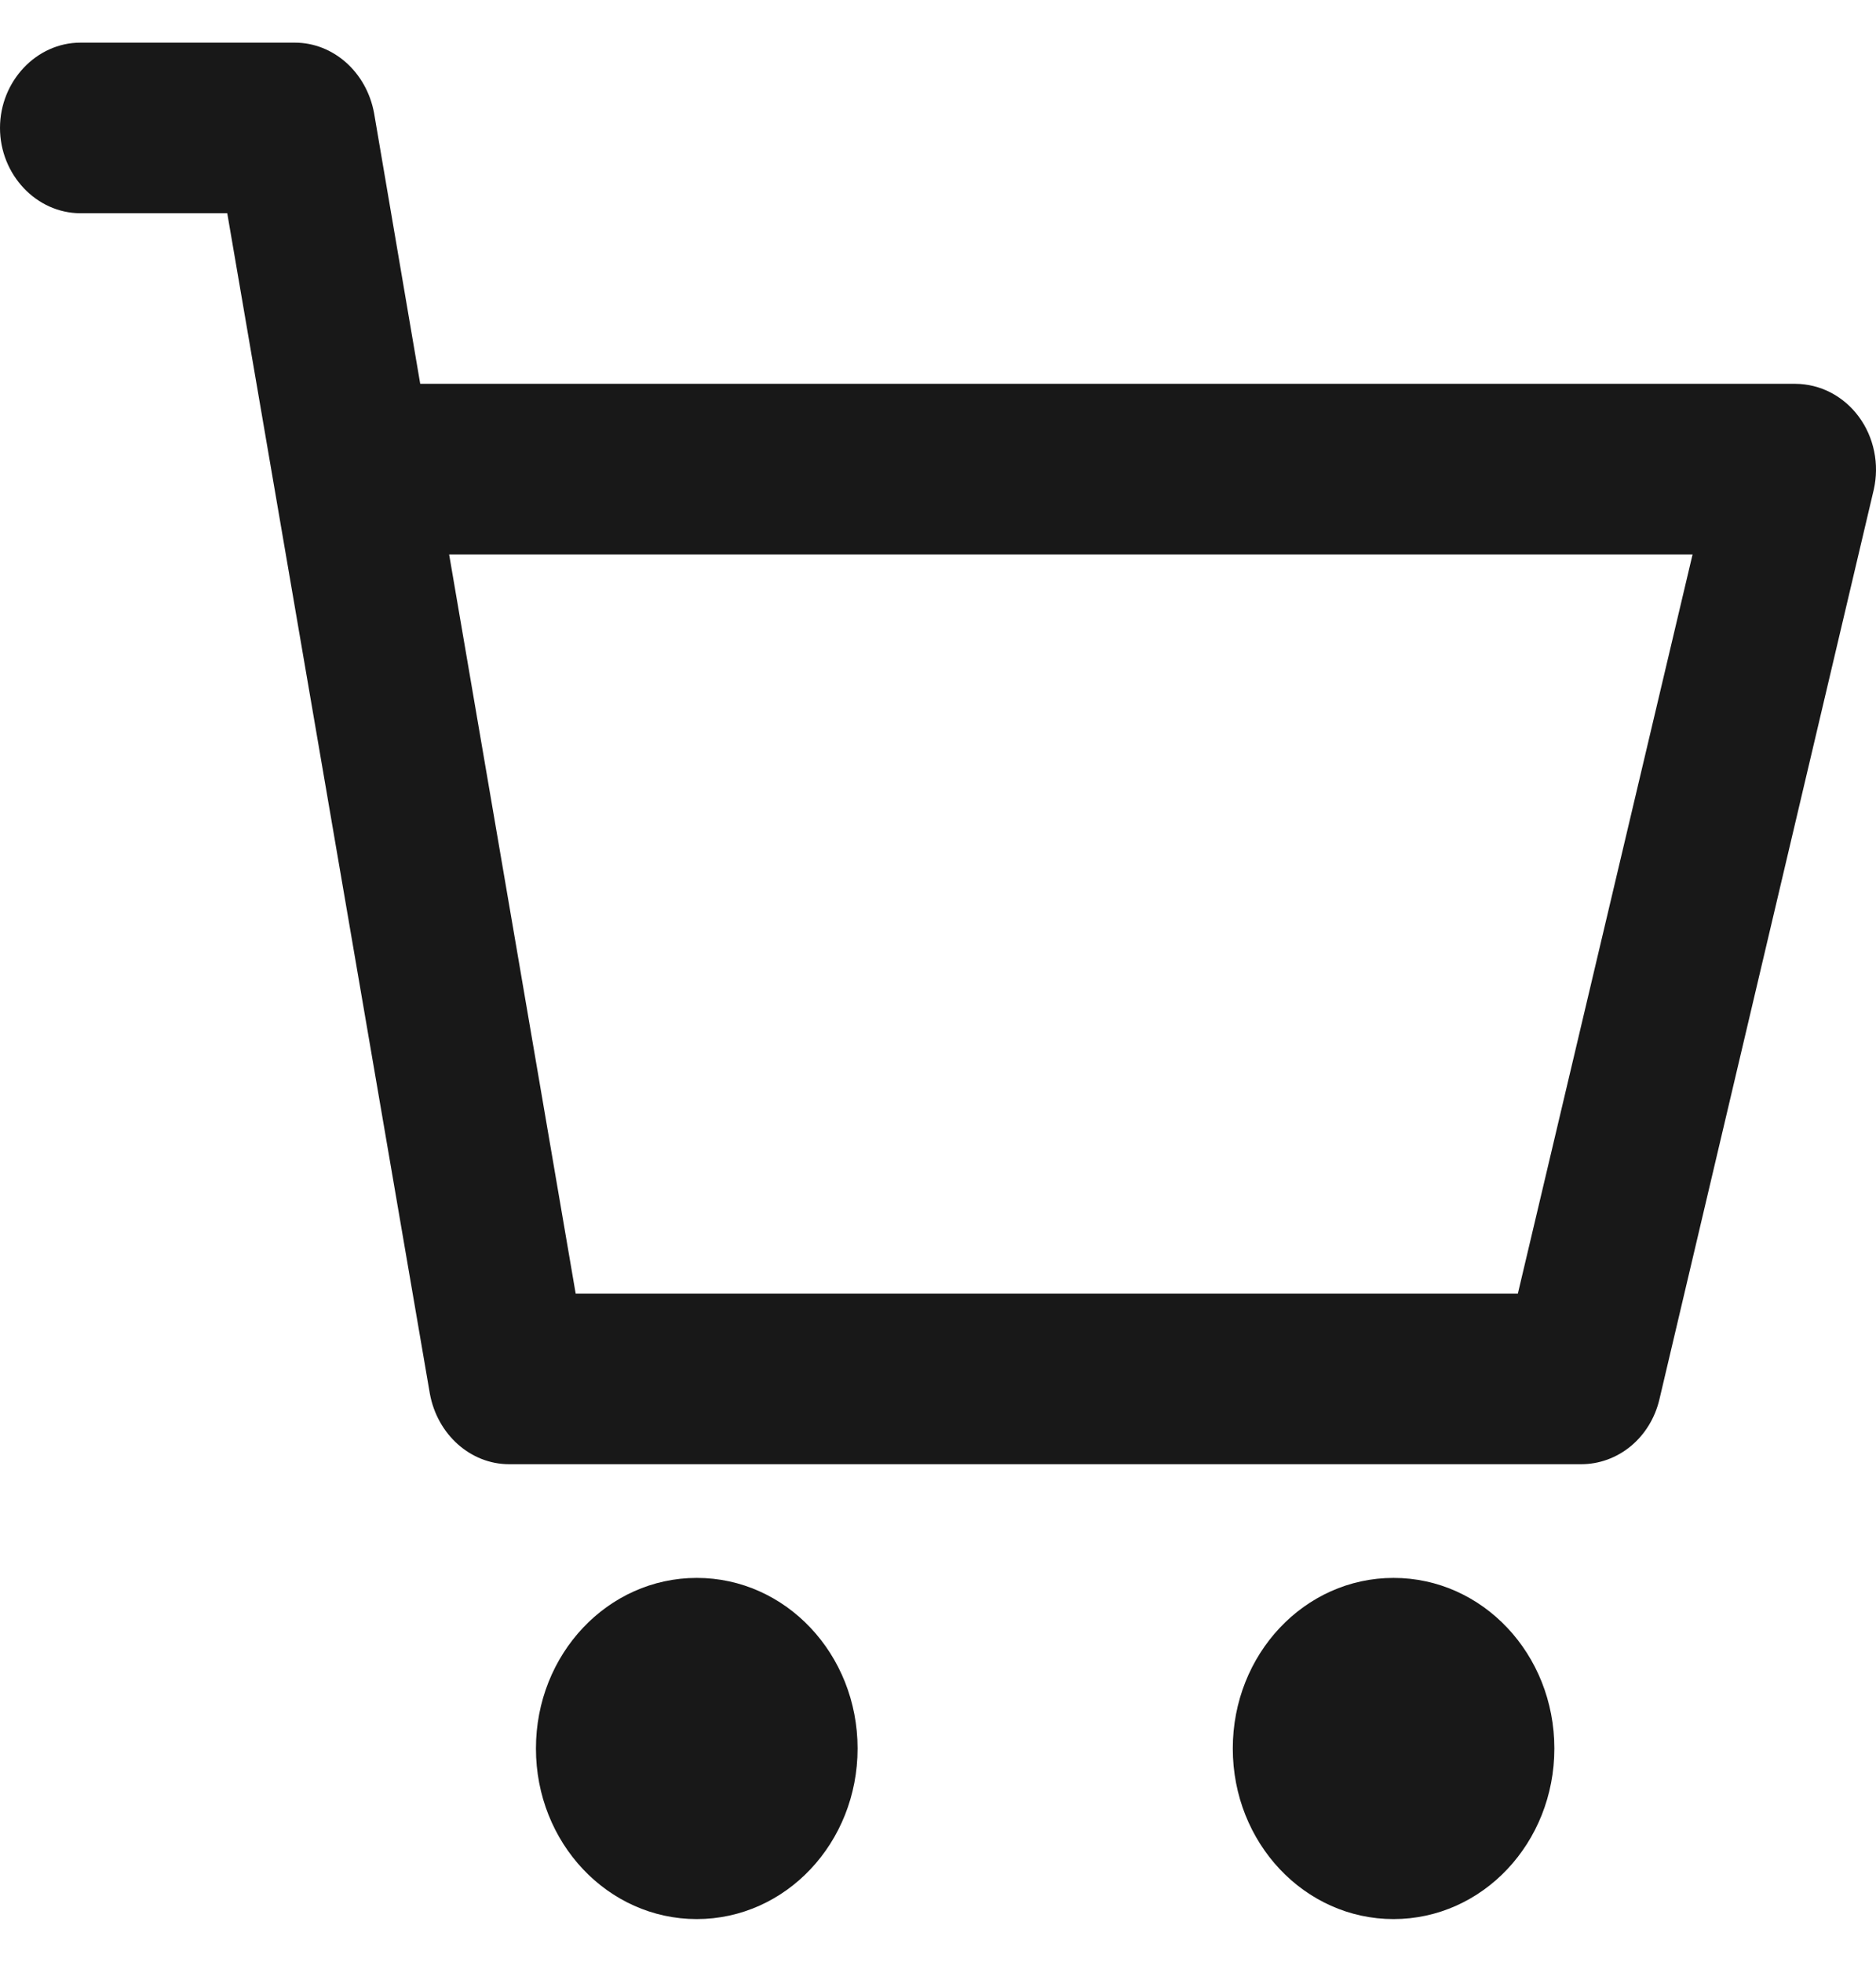 <svg width="22" height="23" viewBox="0 0 22 23" fill="none" xmlns="http://www.w3.org/2000/svg">
<path d="M10.057 20.5C10.057 21.607 9.214 22.5 8.171 22.5C7.128 22.5 6.285 21.607 6.285 20.5C6.285 19.393 7.128 18.5 8.171 18.5C9.214 18.5 10.057 19.393 10.057 20.5ZM16.342 18.5C15.299 18.5 14.457 19.393 14.457 20.5C14.457 21.607 15.299 22.5 16.342 22.5C17.386 22.5 18.228 21.607 18.228 20.5C18.228 19.393 17.386 18.5 16.342 18.5ZM21.974 5.74L19.46 16.407C19.409 16.624 19.291 16.817 19.125 16.955C18.958 17.093 18.753 17.167 18.542 17.167H5.971C5.519 17.167 5.129 16.82 5.041 16.34L2.665 2.5H0.943C0.427 2.5 0 2.047 0 1.5C0 0.953 0.427 0.5 0.943 0.5H3.457C3.91 0.5 4.299 0.847 4.387 1.327L4.928 4.5H21.056C21.199 4.501 21.34 4.536 21.468 4.602C21.597 4.669 21.709 4.765 21.798 4.885C21.886 5.004 21.948 5.143 21.978 5.291C22.009 5.439 22.007 5.593 21.974 5.74ZM19.849 6.5H5.267L6.751 15.167H17.8L19.849 6.5Z" fill="#181818"/>
</svg>
